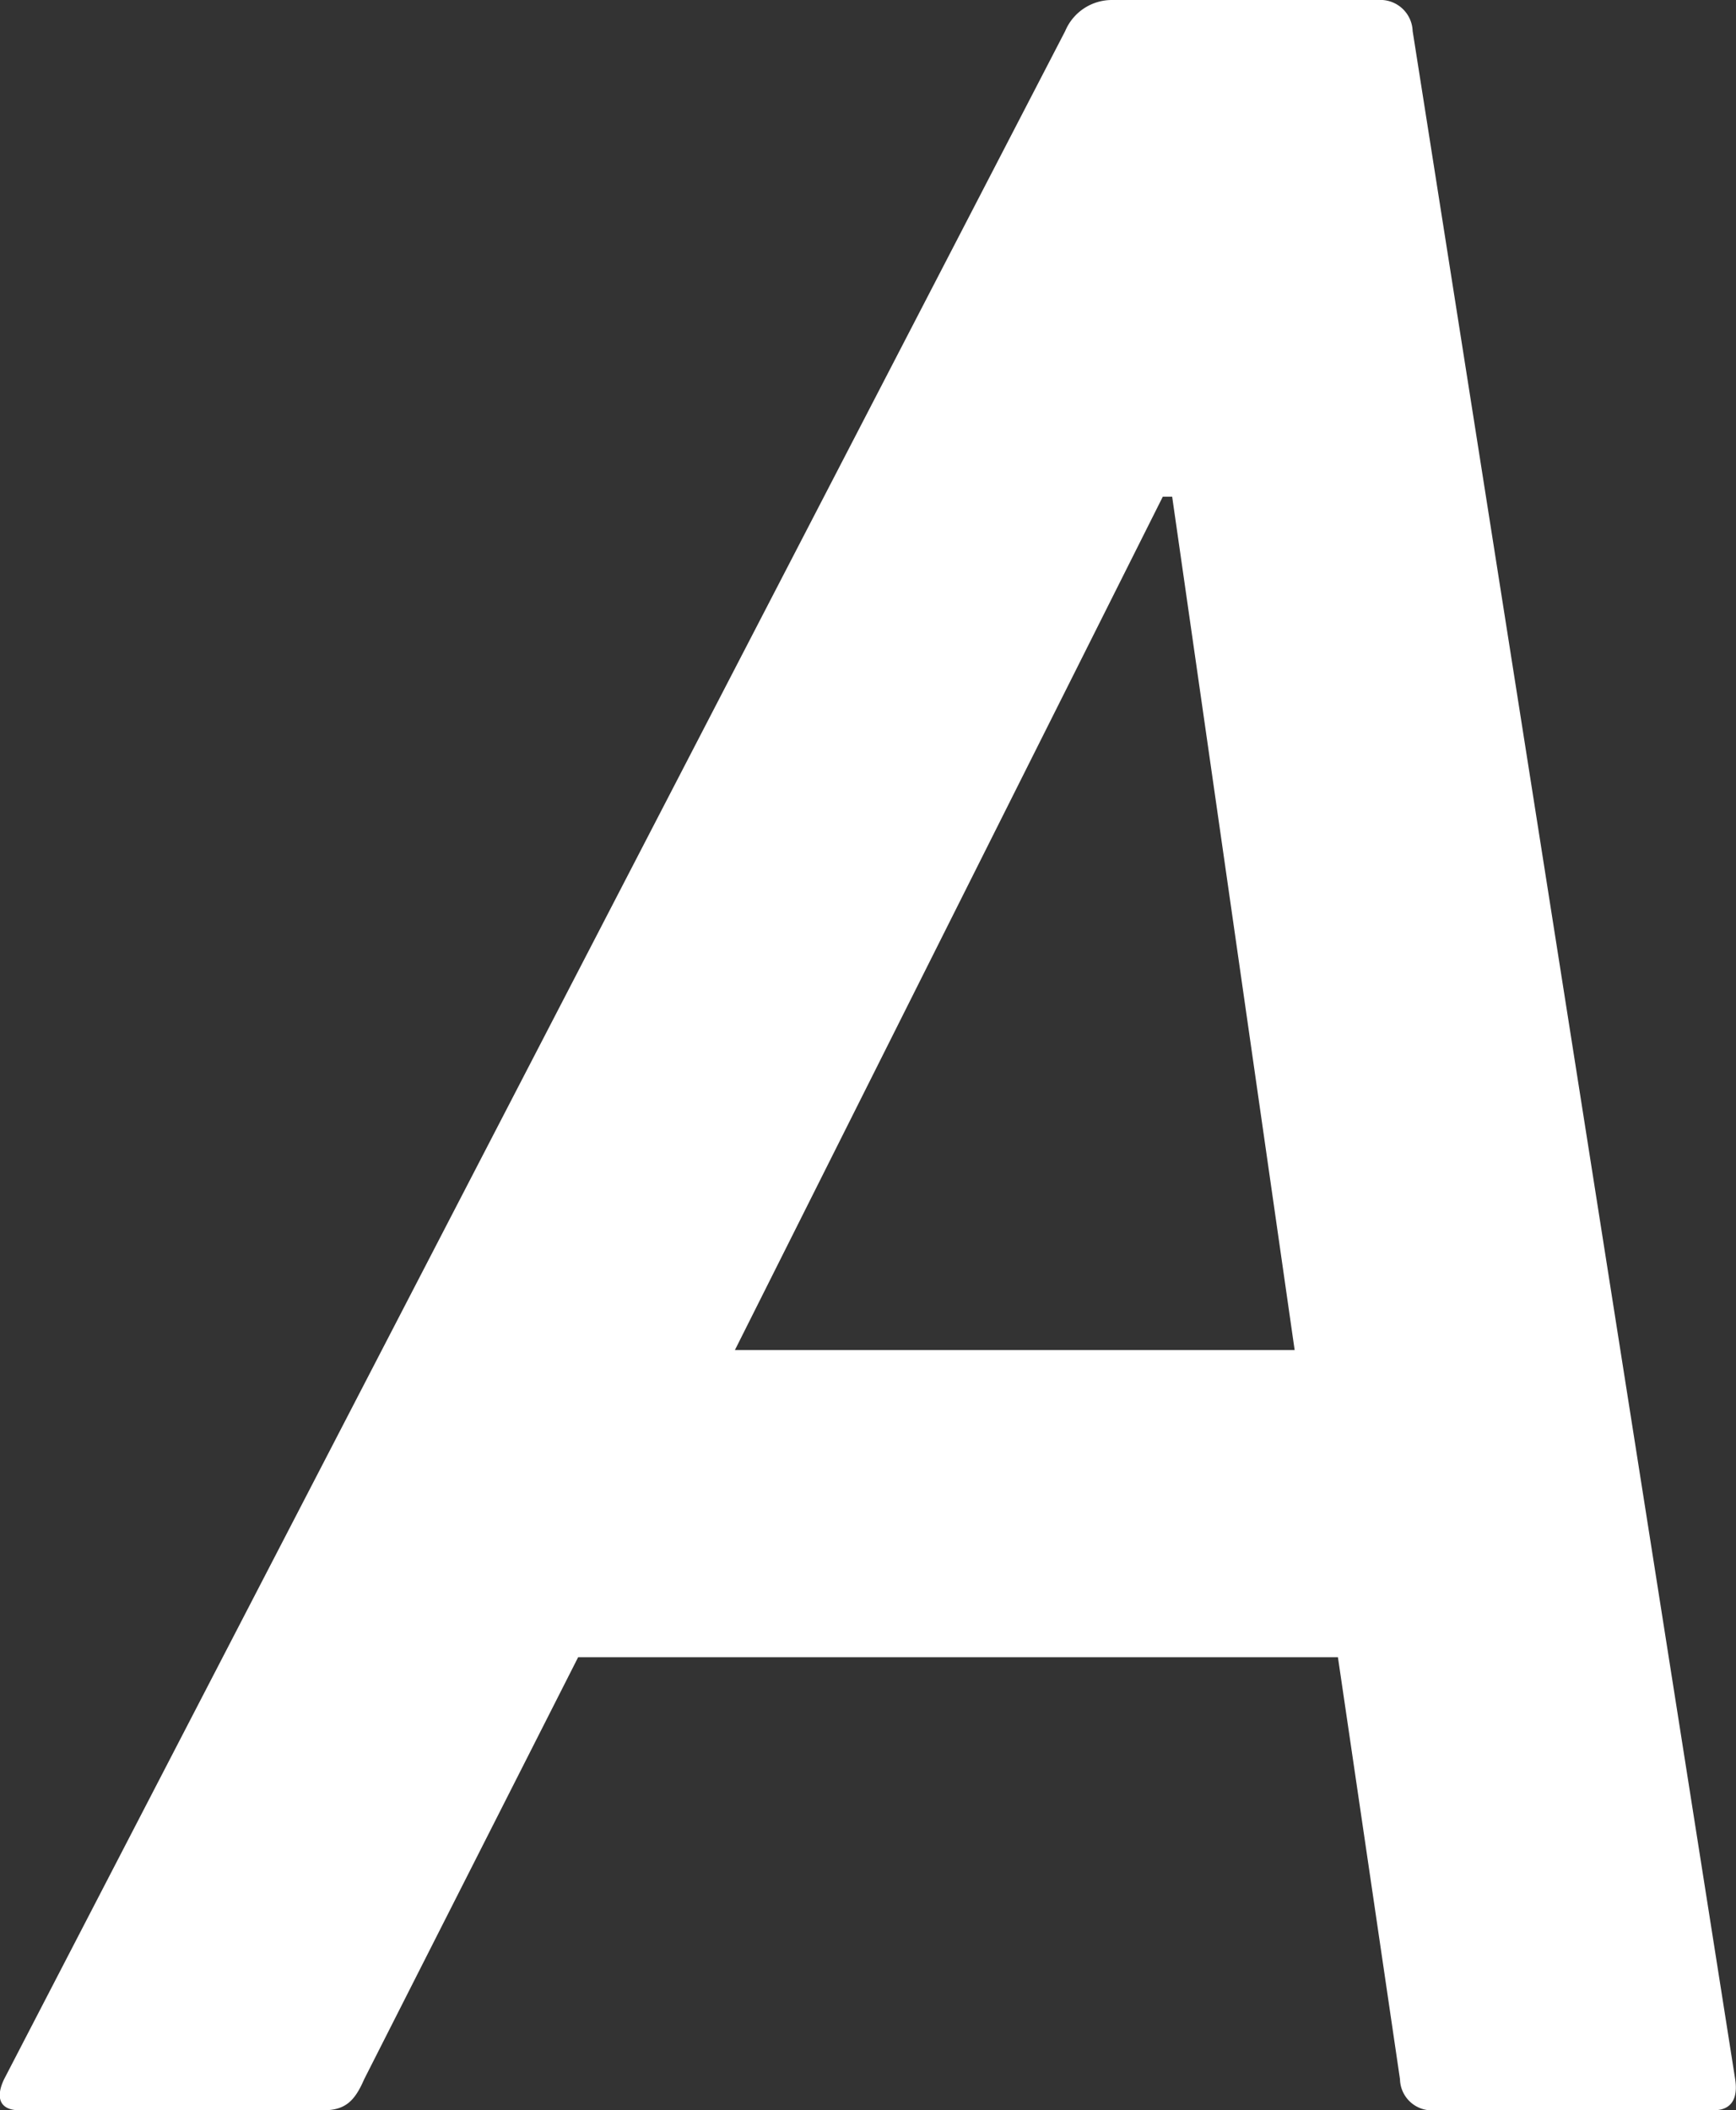 <svg xmlns="http://www.w3.org/2000/svg" viewBox="0 0 42.52 51.66"><rect x="0" y="0" width="42.52" height="51.66" fill="#333333" stroke="none"/><defs><style>.cls-1{fill:#fff;}</style></defs><g id="レイヤー_2" data-name="レイヤー 2"><g id="レイヤー_1-2" data-name="レイヤー 1"><path class="cls-1" d="M.1,50.9,26.09.76A1.24,1.24,0,0,1,27.23,0h6.53a.79.79,0,0,1,.84.76L42.5,50.9c.07.46-.08.76-.53.76H35.13a.78.78,0,0,1-.84-.76L32.77,40.57H14.16L8.92,50.9c-.23.53-.46.76-1,.76H.48C0,51.66-.12,51.36.1,50.9ZM31.71,33.05l-3-20.89h-.23L18,33.05Z"/></g></g></svg>
